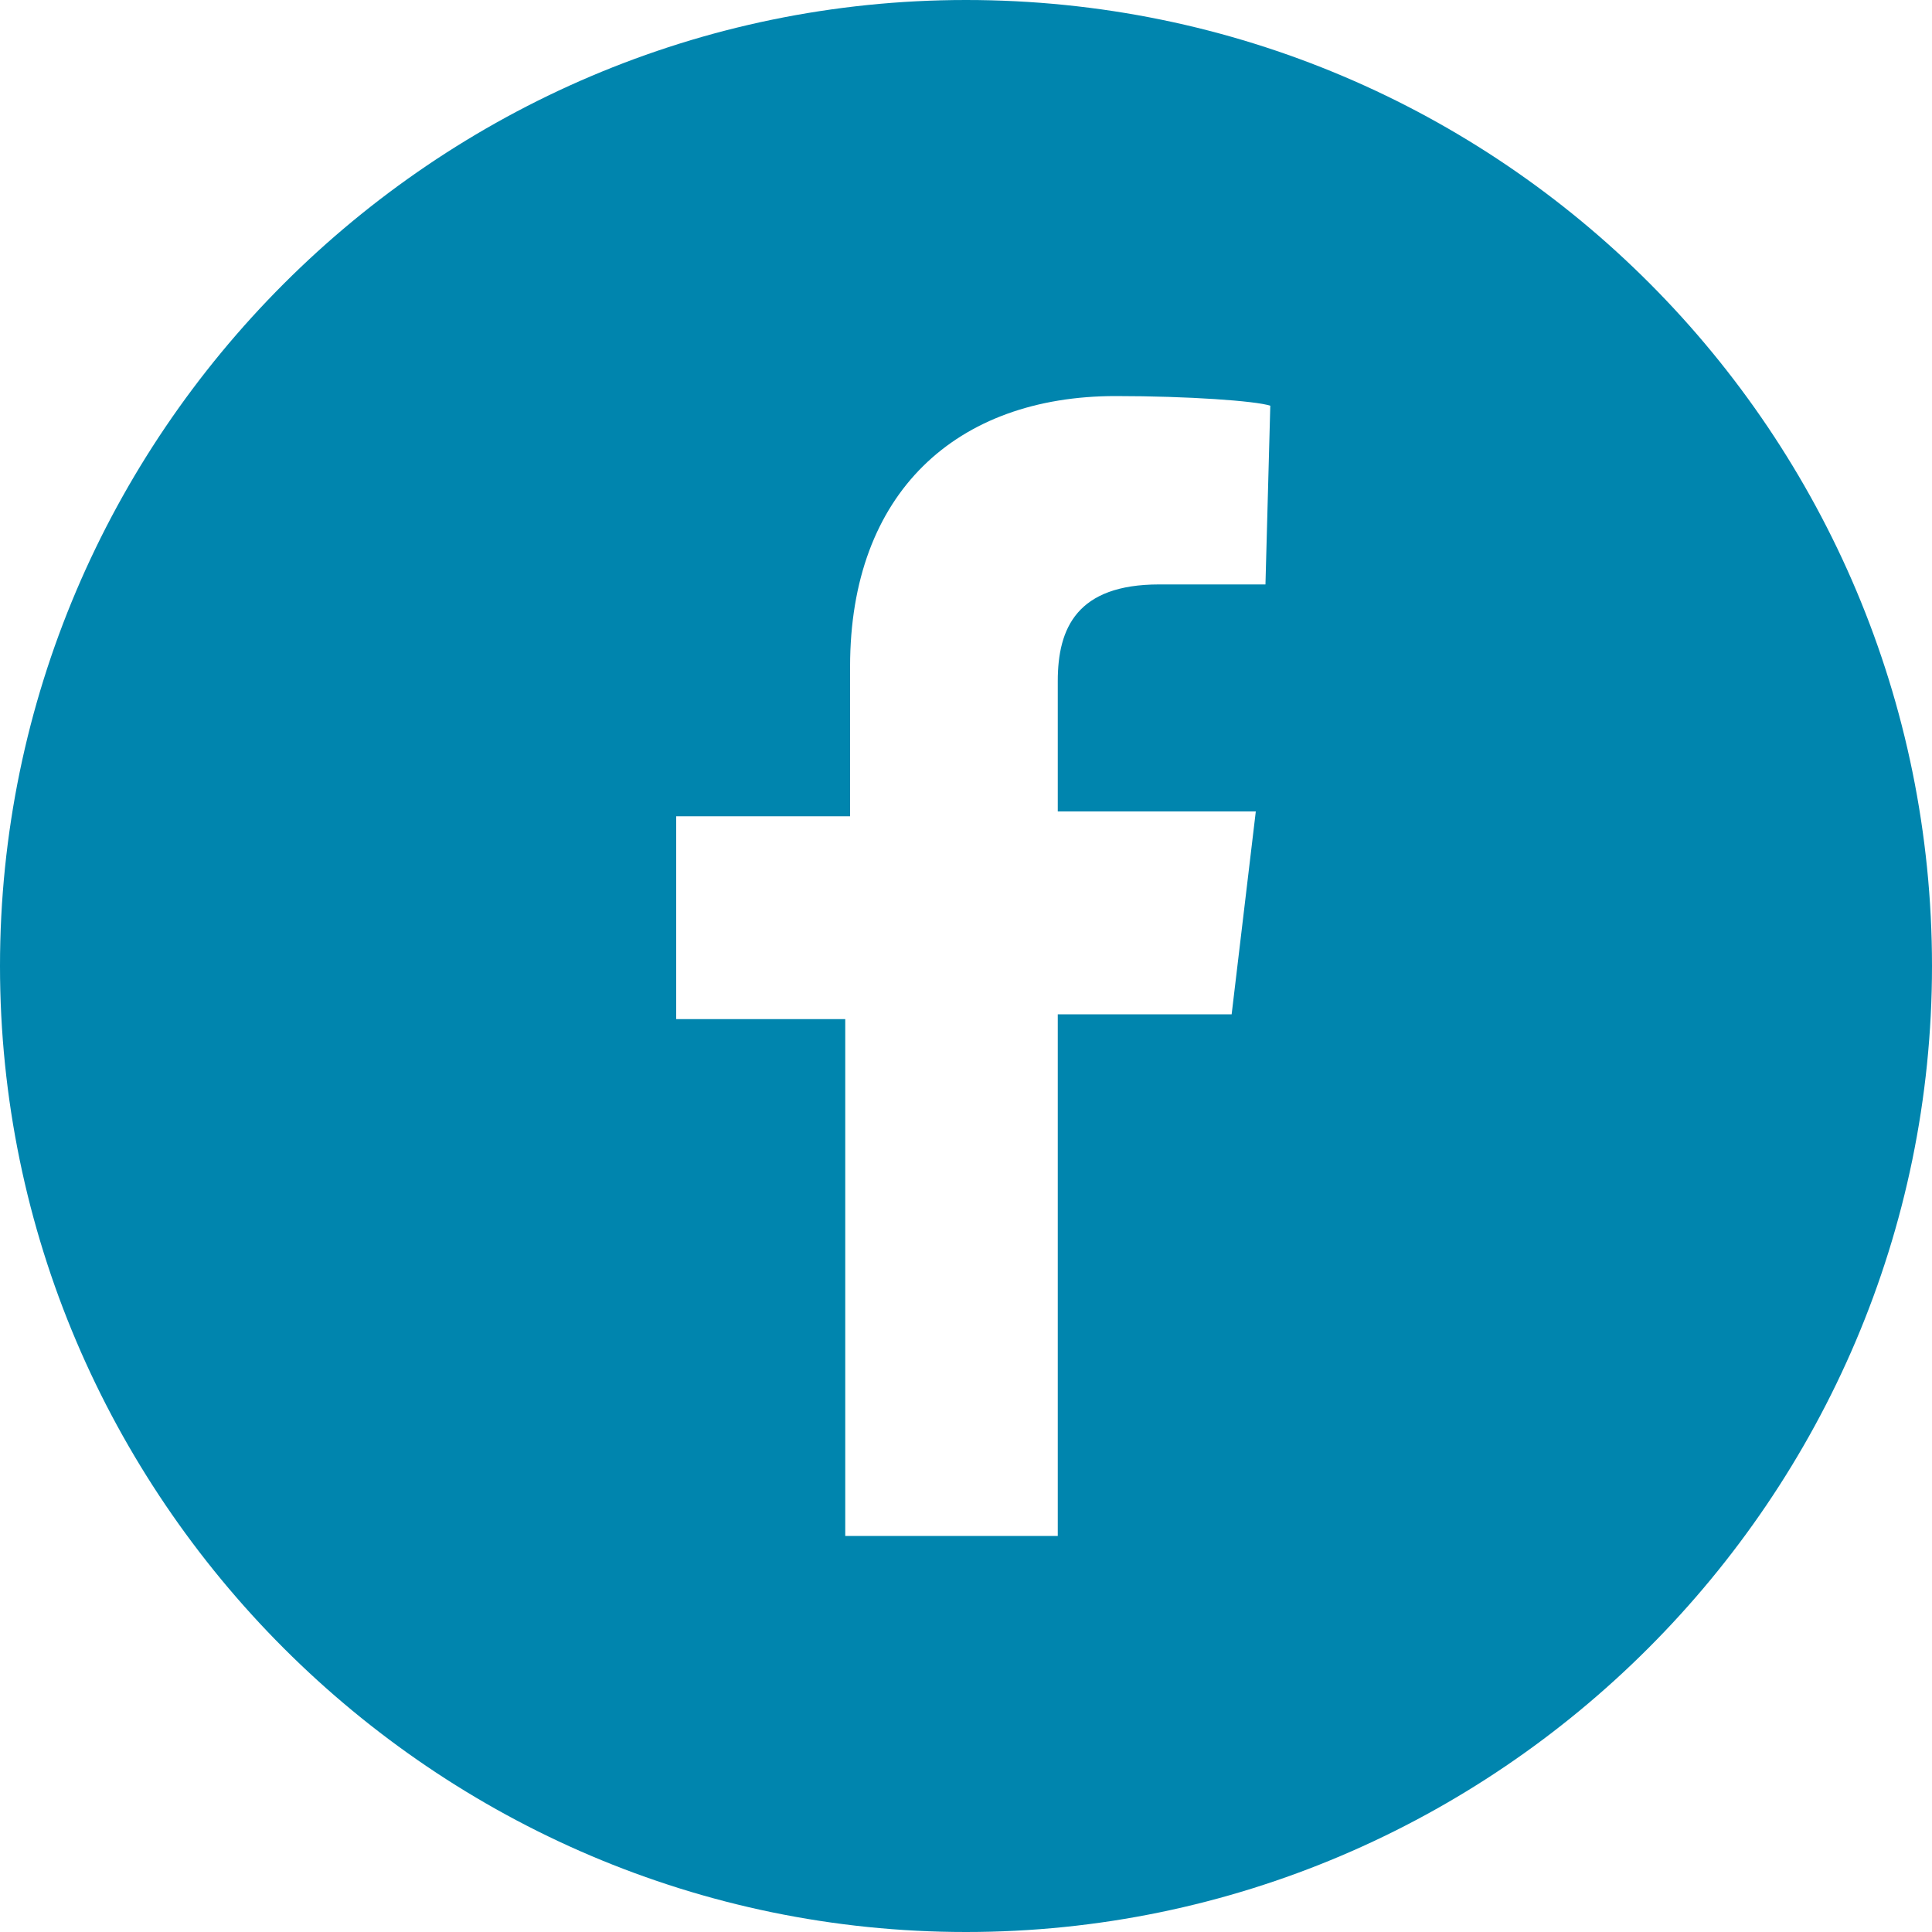 <?xml version="1.0" encoding="utf-8"?>
<!-- Generator: Adobe Illustrator 24.1.3, SVG Export Plug-In . SVG Version: 6.00 Build 0)  -->
<svg version="1.1" id="Capa_1" xmlns="http://www.w3.org/2000/svg" xmlns:xlink="http://www.w3.org/1999/xlink" x="0px" y="0px"
	 viewBox="0 0 40 40" style="enable-background:new 0 0 40 40;" xml:space="preserve">
<style type="text/css">
	.st0{fill:#0085AE;}
</style>
<path class="st0" d="M20,0C9,0,0,9,0,20s9,20,20,20s20-9,20-20S31.1,0,20,0 M26.2,12.1H24c-1.7,0-2.1,0.9-2.1,2v2.7H26L25.5,21h-3.6
	v10.8h-4.4V21.1h-3.5v-4.2h3.6v-3.1c0-3.6,2.2-5.6,5.5-5.6c1.5,0,2.9,0.1,3.2,0.2L26.2,12.1L26.2,12.1z"/>
</svg>
